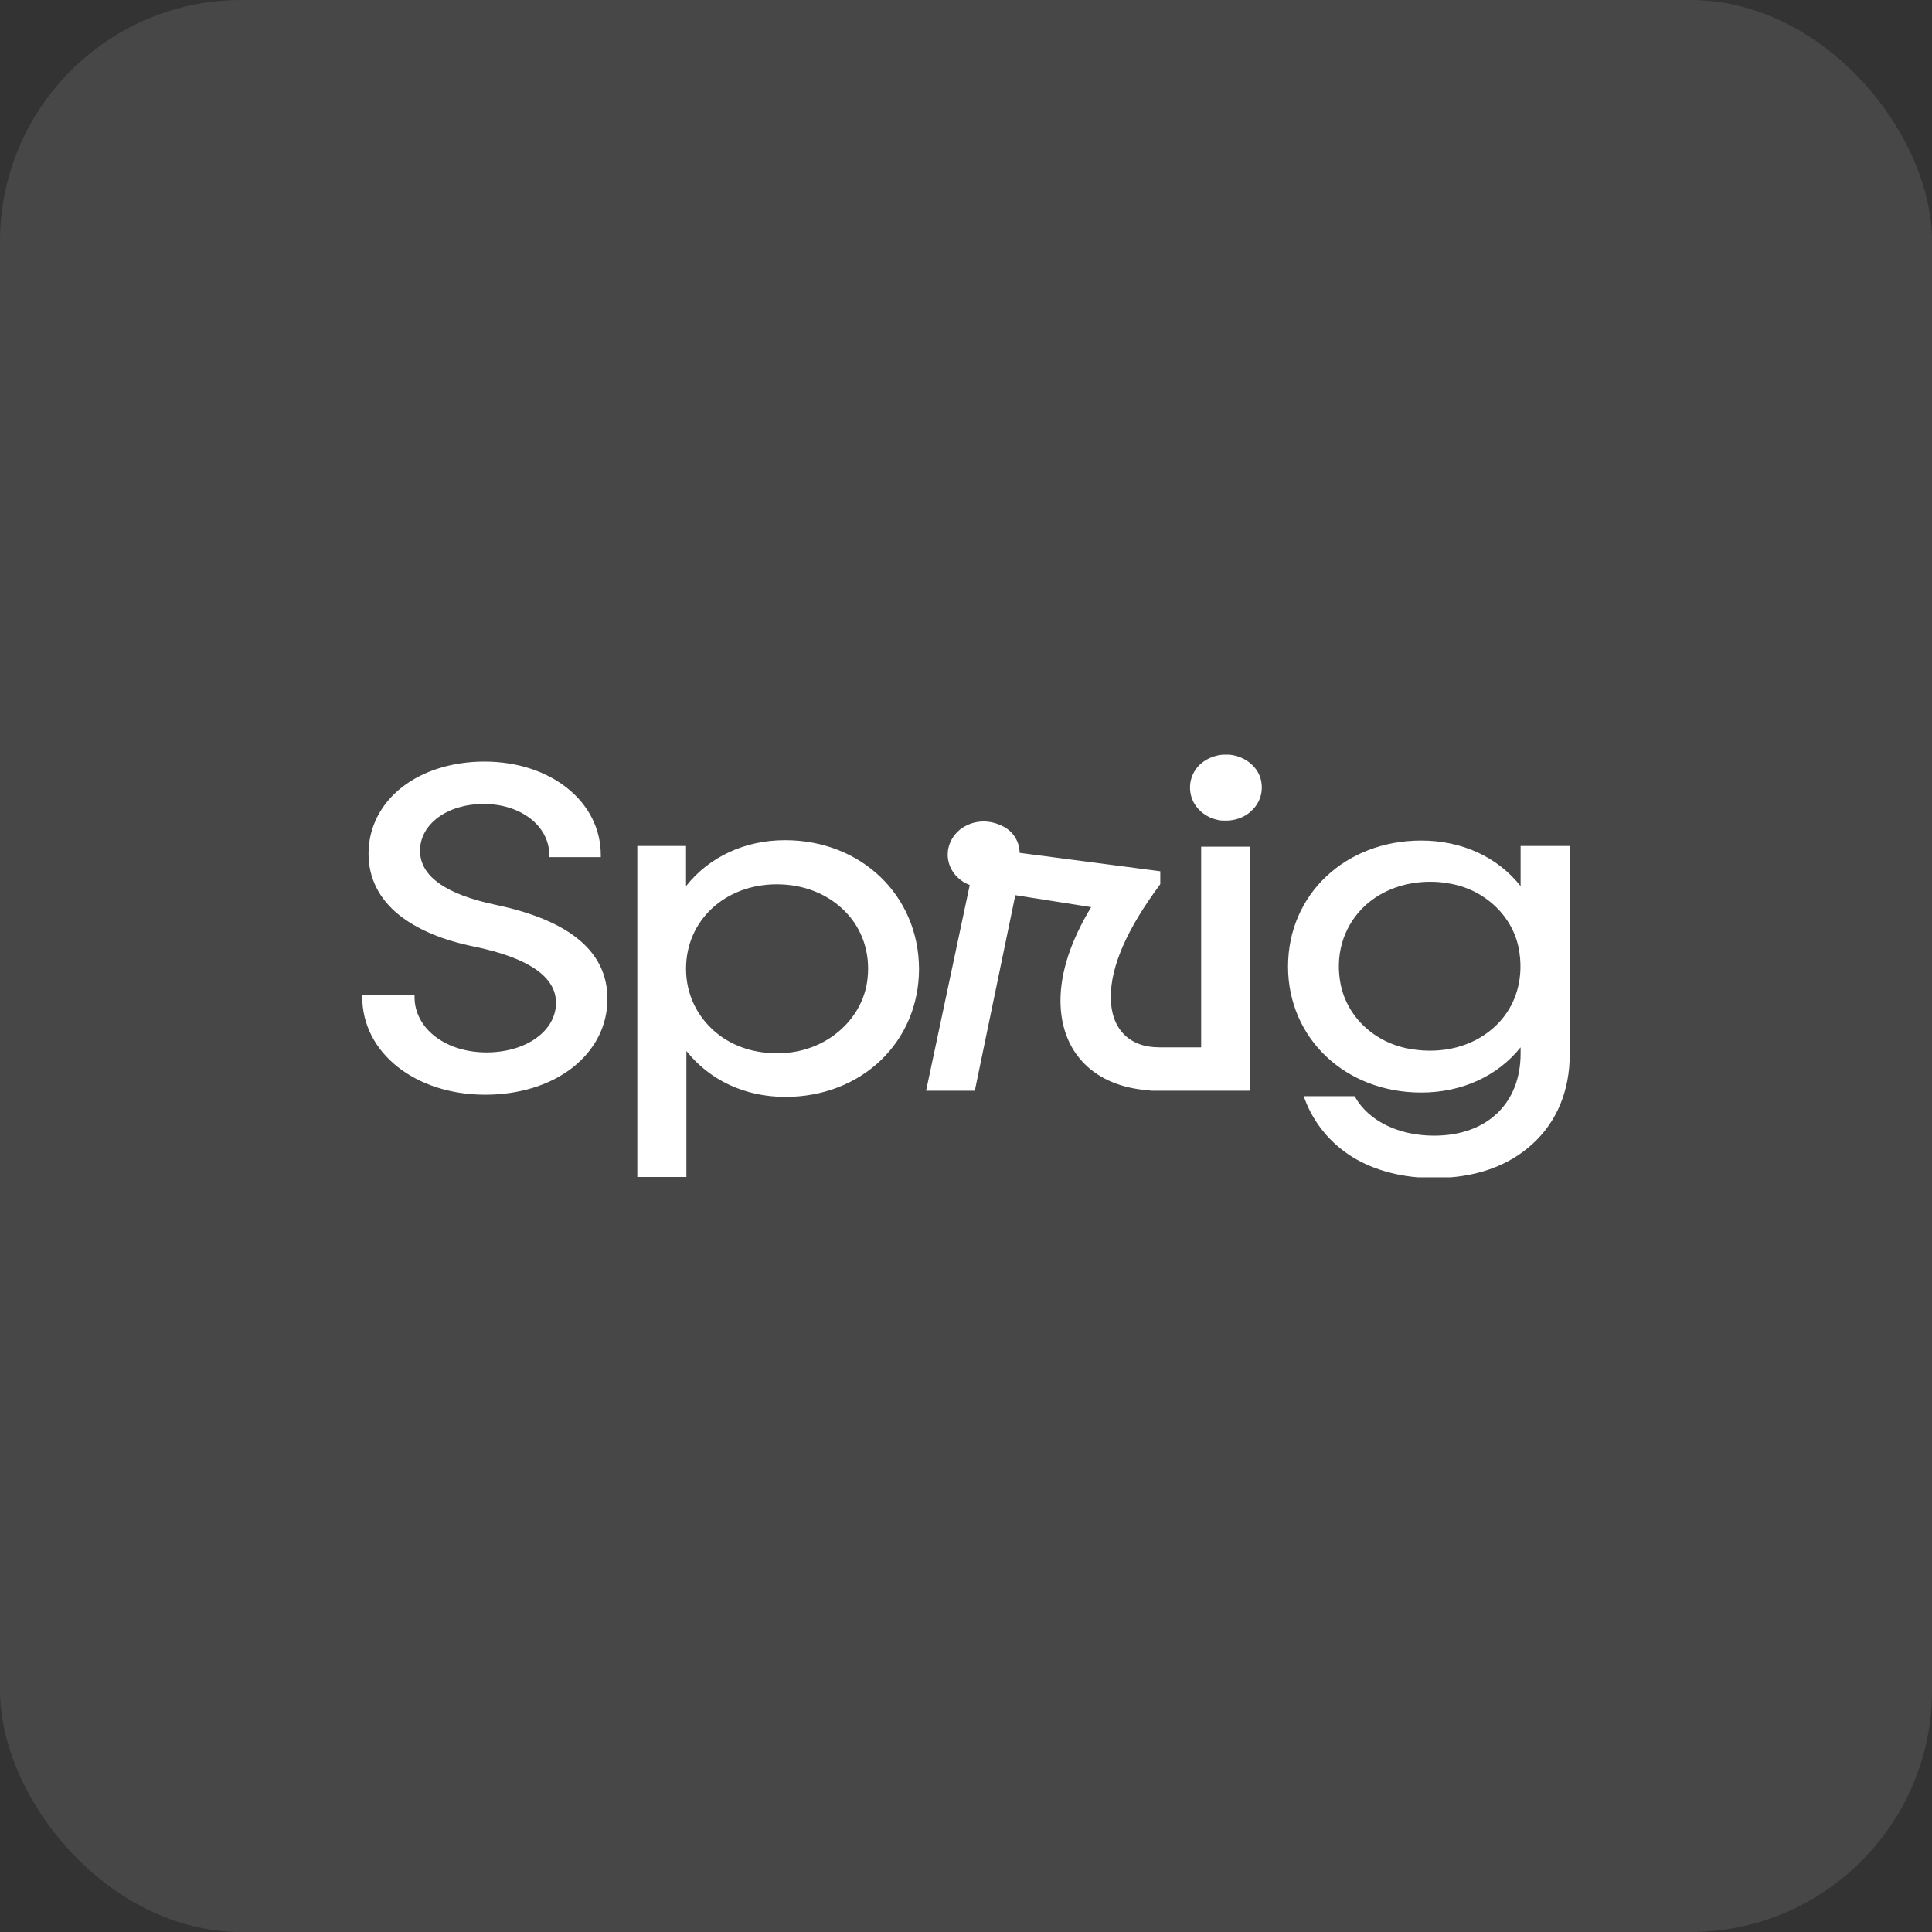 <svg width="32" height="32" viewBox="0 0 32 32" fill="none" xmlns="http://www.w3.org/2000/svg">
<rect x="0" y="0" width="32" height="32" fill="#333333" stroke="none"/>
<rect width="32" height="32" rx="4" fill="white" fill-opacity="0.1"/>
<g clip-path="url(#clip0_15_3680)">
<path d="M8.219 14.989C7.386 14.815 6.957 14.515 6.957 14.09C6.957 13.652 7.406 13.316 8.011 13.316C8.629 13.316 9.098 13.682 9.098 14.162V14.197H9.951V14.162C9.951 13.28 9.124 12.614 8.024 12.614C7.497 12.614 7.009 12.764 6.657 13.04C6.299 13.322 6.104 13.712 6.104 14.138C6.104 14.539 6.273 14.881 6.605 15.151C6.905 15.391 7.321 15.571 7.855 15.679C8.753 15.865 9.209 16.177 9.209 16.609C9.209 17.077 8.714 17.431 8.057 17.431C7.38 17.431 6.866 17.035 6.866 16.513V16.477H6V16.513C6 17.437 6.879 18.132 8.037 18.132C8.59 18.132 9.104 17.977 9.475 17.689C9.853 17.395 10.061 16.993 10.061 16.543C10.061 15.769 9.443 15.247 8.219 14.989ZM13.003 13.916C12.339 13.916 11.747 14.191 11.363 14.677V14.012H10.556V19.494H11.369V17.407C11.753 17.892 12.339 18.168 13.009 18.168C14.272 18.168 15.222 17.257 15.222 16.045C15.216 14.833 14.265 13.916 13.003 13.916ZM14.37 16.201C14.305 16.849 13.745 17.371 13.042 17.437C12.586 17.479 12.163 17.359 11.851 17.095C11.539 16.831 11.363 16.459 11.363 16.045C11.363 15.247 12.007 14.647 12.866 14.647C13.309 14.647 13.706 14.803 13.992 15.091C14.279 15.379 14.415 15.775 14.37 16.201ZM25.186 14.012V14.677C24.802 14.191 24.21 13.922 23.54 13.922C22.284 13.922 21.334 14.815 21.334 16.009C21.334 17.197 22.284 18.096 23.54 18.096C24.21 18.096 24.802 17.826 25.186 17.347V17.449C25.186 18.276 24.627 18.81 23.755 18.81C23.169 18.81 22.674 18.57 22.447 18.174L22.433 18.156H21.594L21.613 18.21C21.763 18.606 22.036 18.936 22.401 19.164C22.772 19.392 23.241 19.512 23.755 19.512C24.419 19.512 24.978 19.32 25.382 18.948C25.785 18.582 26 18.066 26 17.461V14.012H25.186ZM24.731 17.029C24.386 17.335 23.891 17.461 23.377 17.377C22.759 17.281 22.277 16.819 22.193 16.231C22.121 15.757 22.277 15.307 22.616 14.995C22.895 14.743 23.273 14.605 23.69 14.605C23.787 14.605 23.878 14.611 23.976 14.629C24.594 14.719 25.089 15.193 25.167 15.781C25.238 16.267 25.082 16.723 24.731 17.029ZM20.442 12.512C20.24 12.47 20.032 12.524 19.882 12.656C19.739 12.788 19.68 12.98 19.726 13.172C19.772 13.37 19.954 13.538 20.169 13.58C20.214 13.592 20.26 13.592 20.305 13.592C20.461 13.592 20.618 13.538 20.728 13.43C20.872 13.298 20.93 13.106 20.884 12.914C20.839 12.722 20.663 12.56 20.442 12.512ZM19.902 17.347H19.199C18.698 17.347 18.398 17.035 18.398 16.513C18.398 16.003 18.665 15.391 19.212 14.653L19.218 14.641V14.431L16.888 14.126C16.888 13.946 16.784 13.772 16.615 13.688C16.407 13.58 16.179 13.58 15.99 13.682C15.808 13.778 15.697 13.964 15.697 14.155C15.697 14.377 15.841 14.575 16.062 14.659L15.339 18.066H16.146L16.817 14.827L18.073 15.025C17.735 15.583 17.565 16.105 17.565 16.573C17.565 17.437 18.131 18.006 19.049 18.06V18.066H20.709V14.024H19.895V17.347H19.902Z" fill="white"/>
</g>
<defs>
<clipPath id="clip0_15_3680">
<rect width="20" height="7" fill="white" transform="translate(6 12.5)"/>
</clipPath>
</defs>
</svg>
